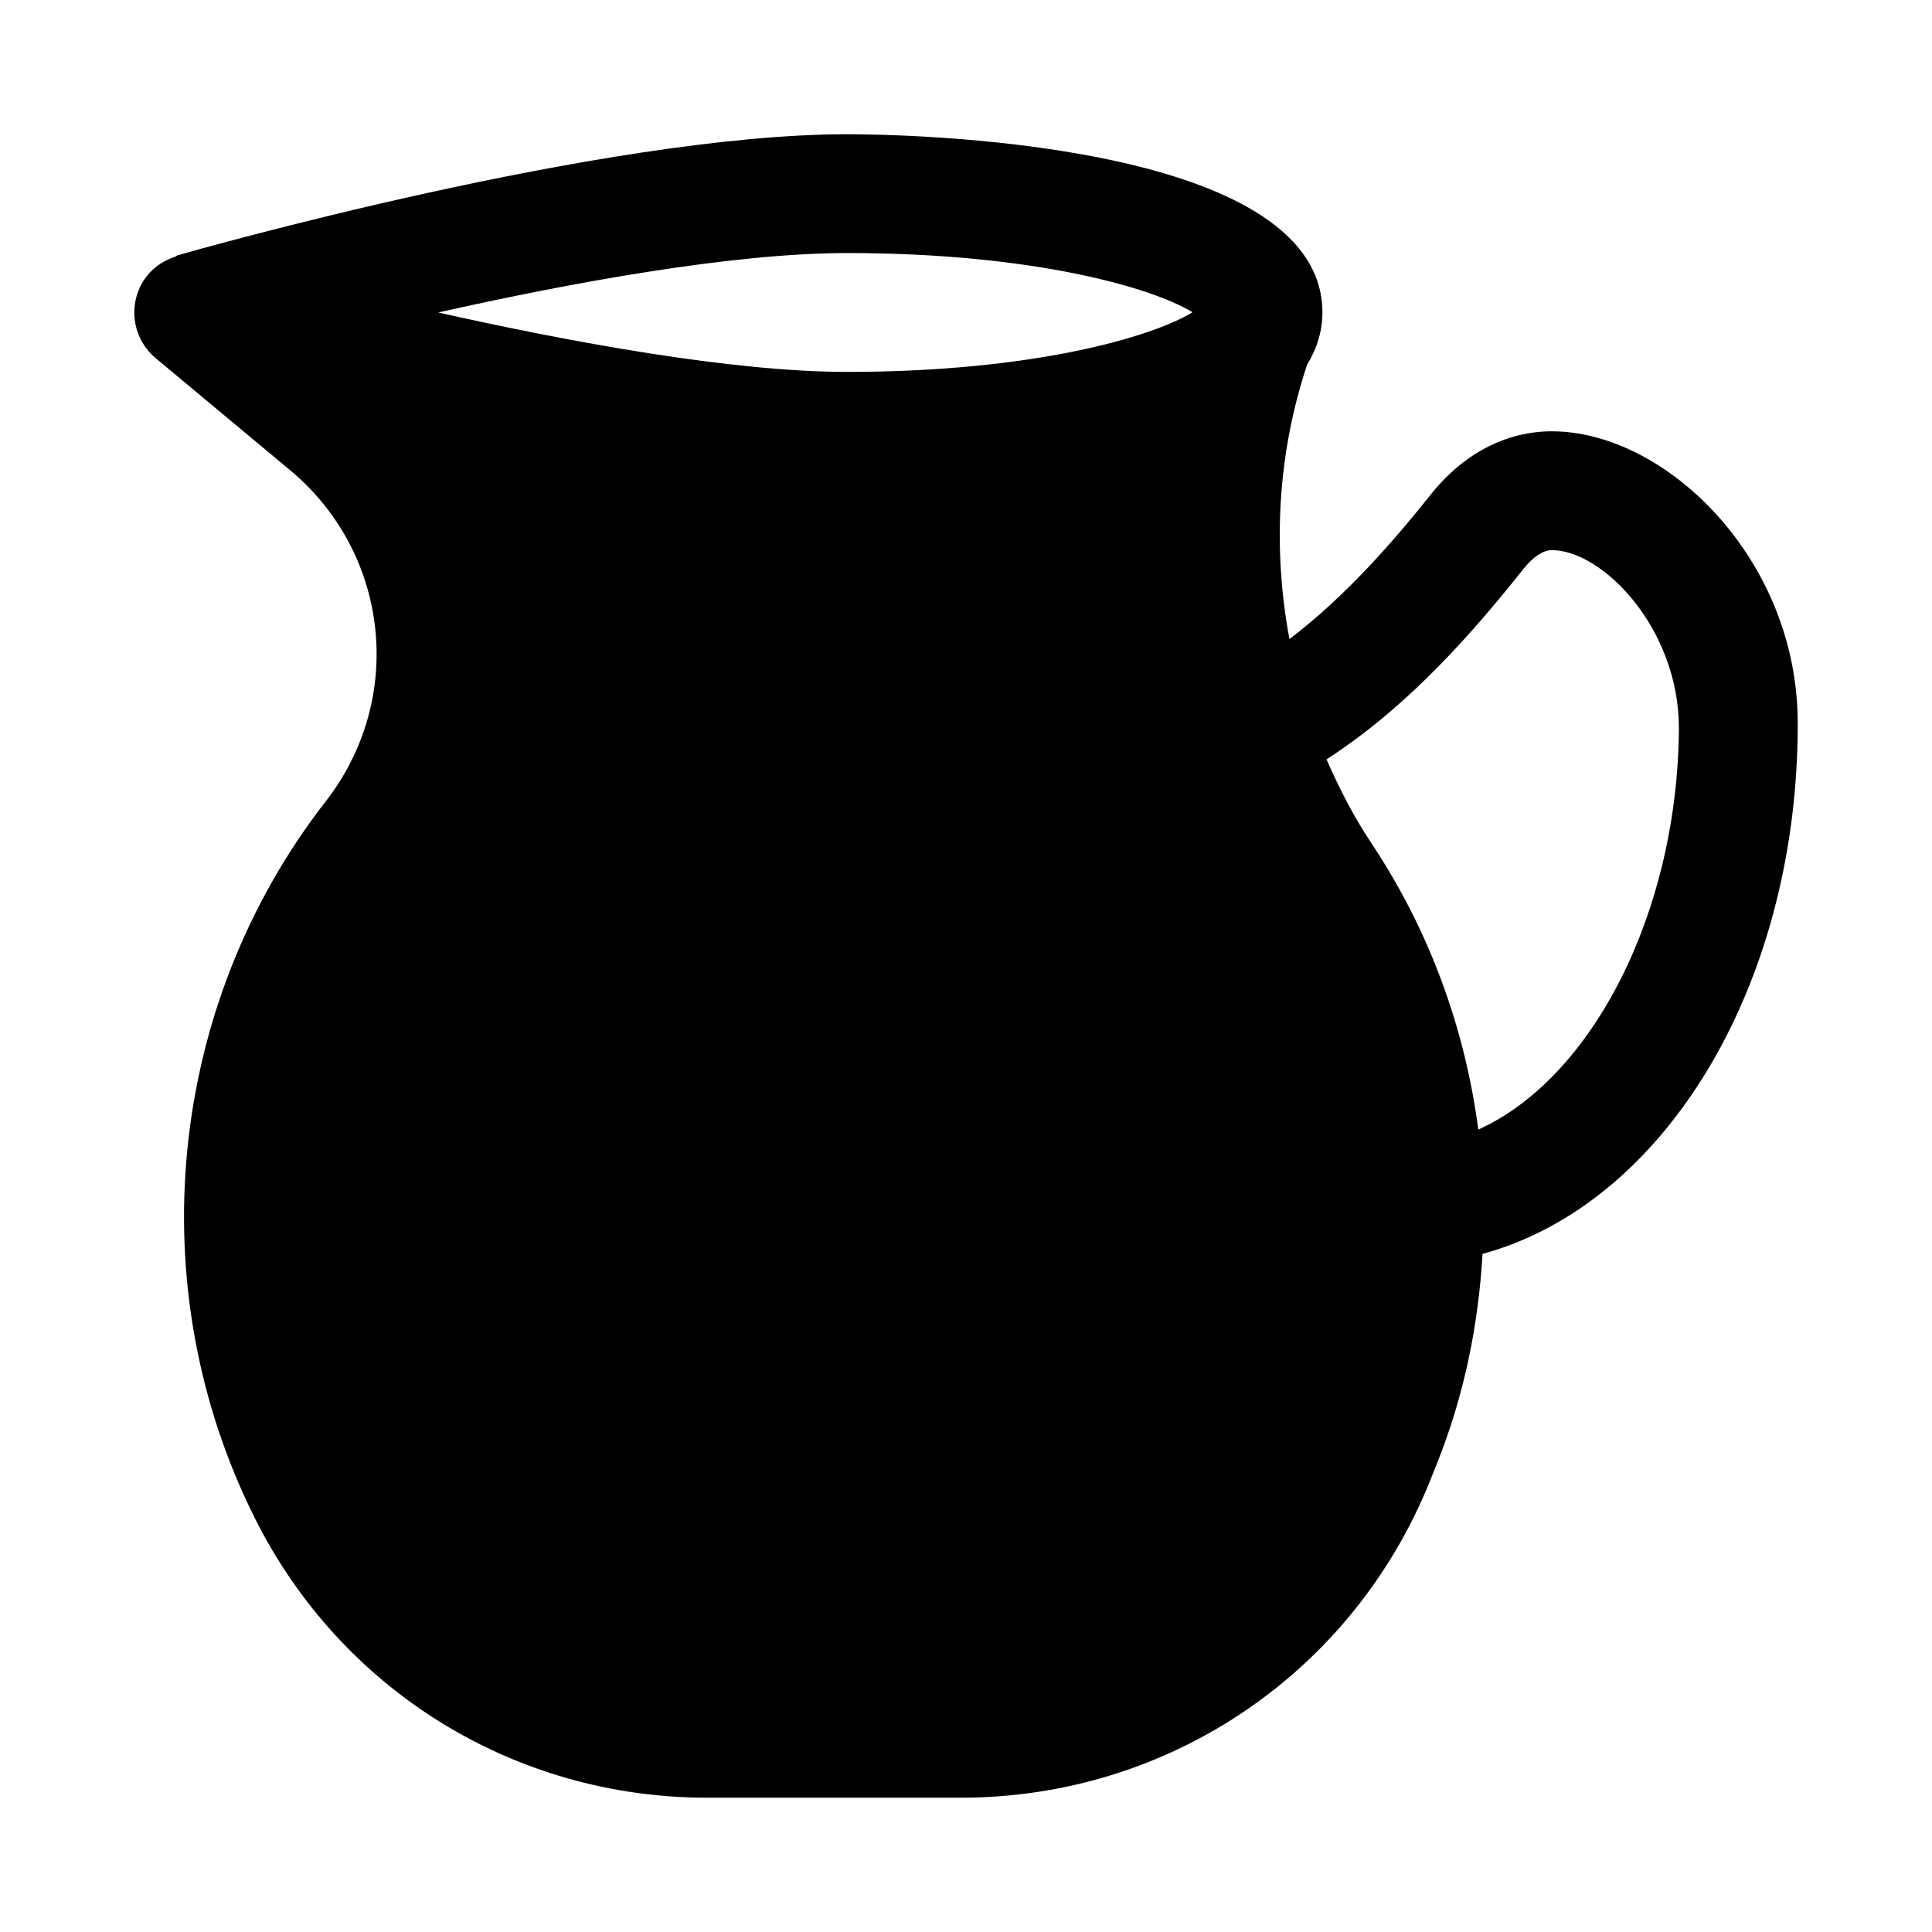 <?xml version="1.0" encoding="UTF-8"?>
<!-- Uploaded to: SVG Repo, www.svgrepo.com, Generator: SVG Repo Mixer Tools -->
<svg fill="#000000" width="800px" height="800px" version="1.1" viewBox="144 144 512 512" xmlns="http://www.w3.org/2000/svg">
 <path d="m555.25 258.3c-12.086 0-23.477 5.934-32.043 16.711-10.32 12.945-22.801 27.172-37.492 38.359-4.488-24.078-3.18-49.184 4.711-72.801 2.648-4.285 4.031-8.988 4.031-13.758v-0.008c0-45.91-113.07-47.23-125.95-47.23-64.438 0-172.92 30.781-177.5 32.094-0.266 0.078-0.219 0.215-0.418 0.305-3.82 1.223-7.191 3.731-9.176 7.484-3.473 6.574-1.875 14.691 3.828 19.449l35.609 29.676c26.461 22.039 30.613 60.594 9.488 87.77-42.082 54.09-49.477 128.66-18.82 189.94 22.848 45.723 68.805 74.121 119.93 74.121h67.156c55.137 0 104.01-33.078 124.49-84.27l1.738-4.344c7.176-17.945 10.977-36.688 12.055-55.5 47.879-13.031 83.062-70.234 83.531-139.05v-1.613c0-43.551-35.023-77.332-65.16-77.332zm-186.74-15.742c-30.566 0-73.465-7.93-108.39-15.75 34.918-7.82 77.809-15.746 108.39-15.746 49.215 0 80.812 9.141 91.523 15.688-10.672 6.551-42.371 15.809-91.523 15.809zm167.25 200.79c-3.492-26.684-12.875-52.719-28.395-75.996-4.676-7.012-8.473-14.469-11.816-22.094l1.793-1.199c20.973-14.016 37.301-32.848 50.508-49.43 2.441-3.078 5.148-4.84 7.406-4.84 13.301 0 33.672 20.535 33.672 47.242-0.332 49.047-23.145 92.805-53.168 106.32z"/>
</svg>